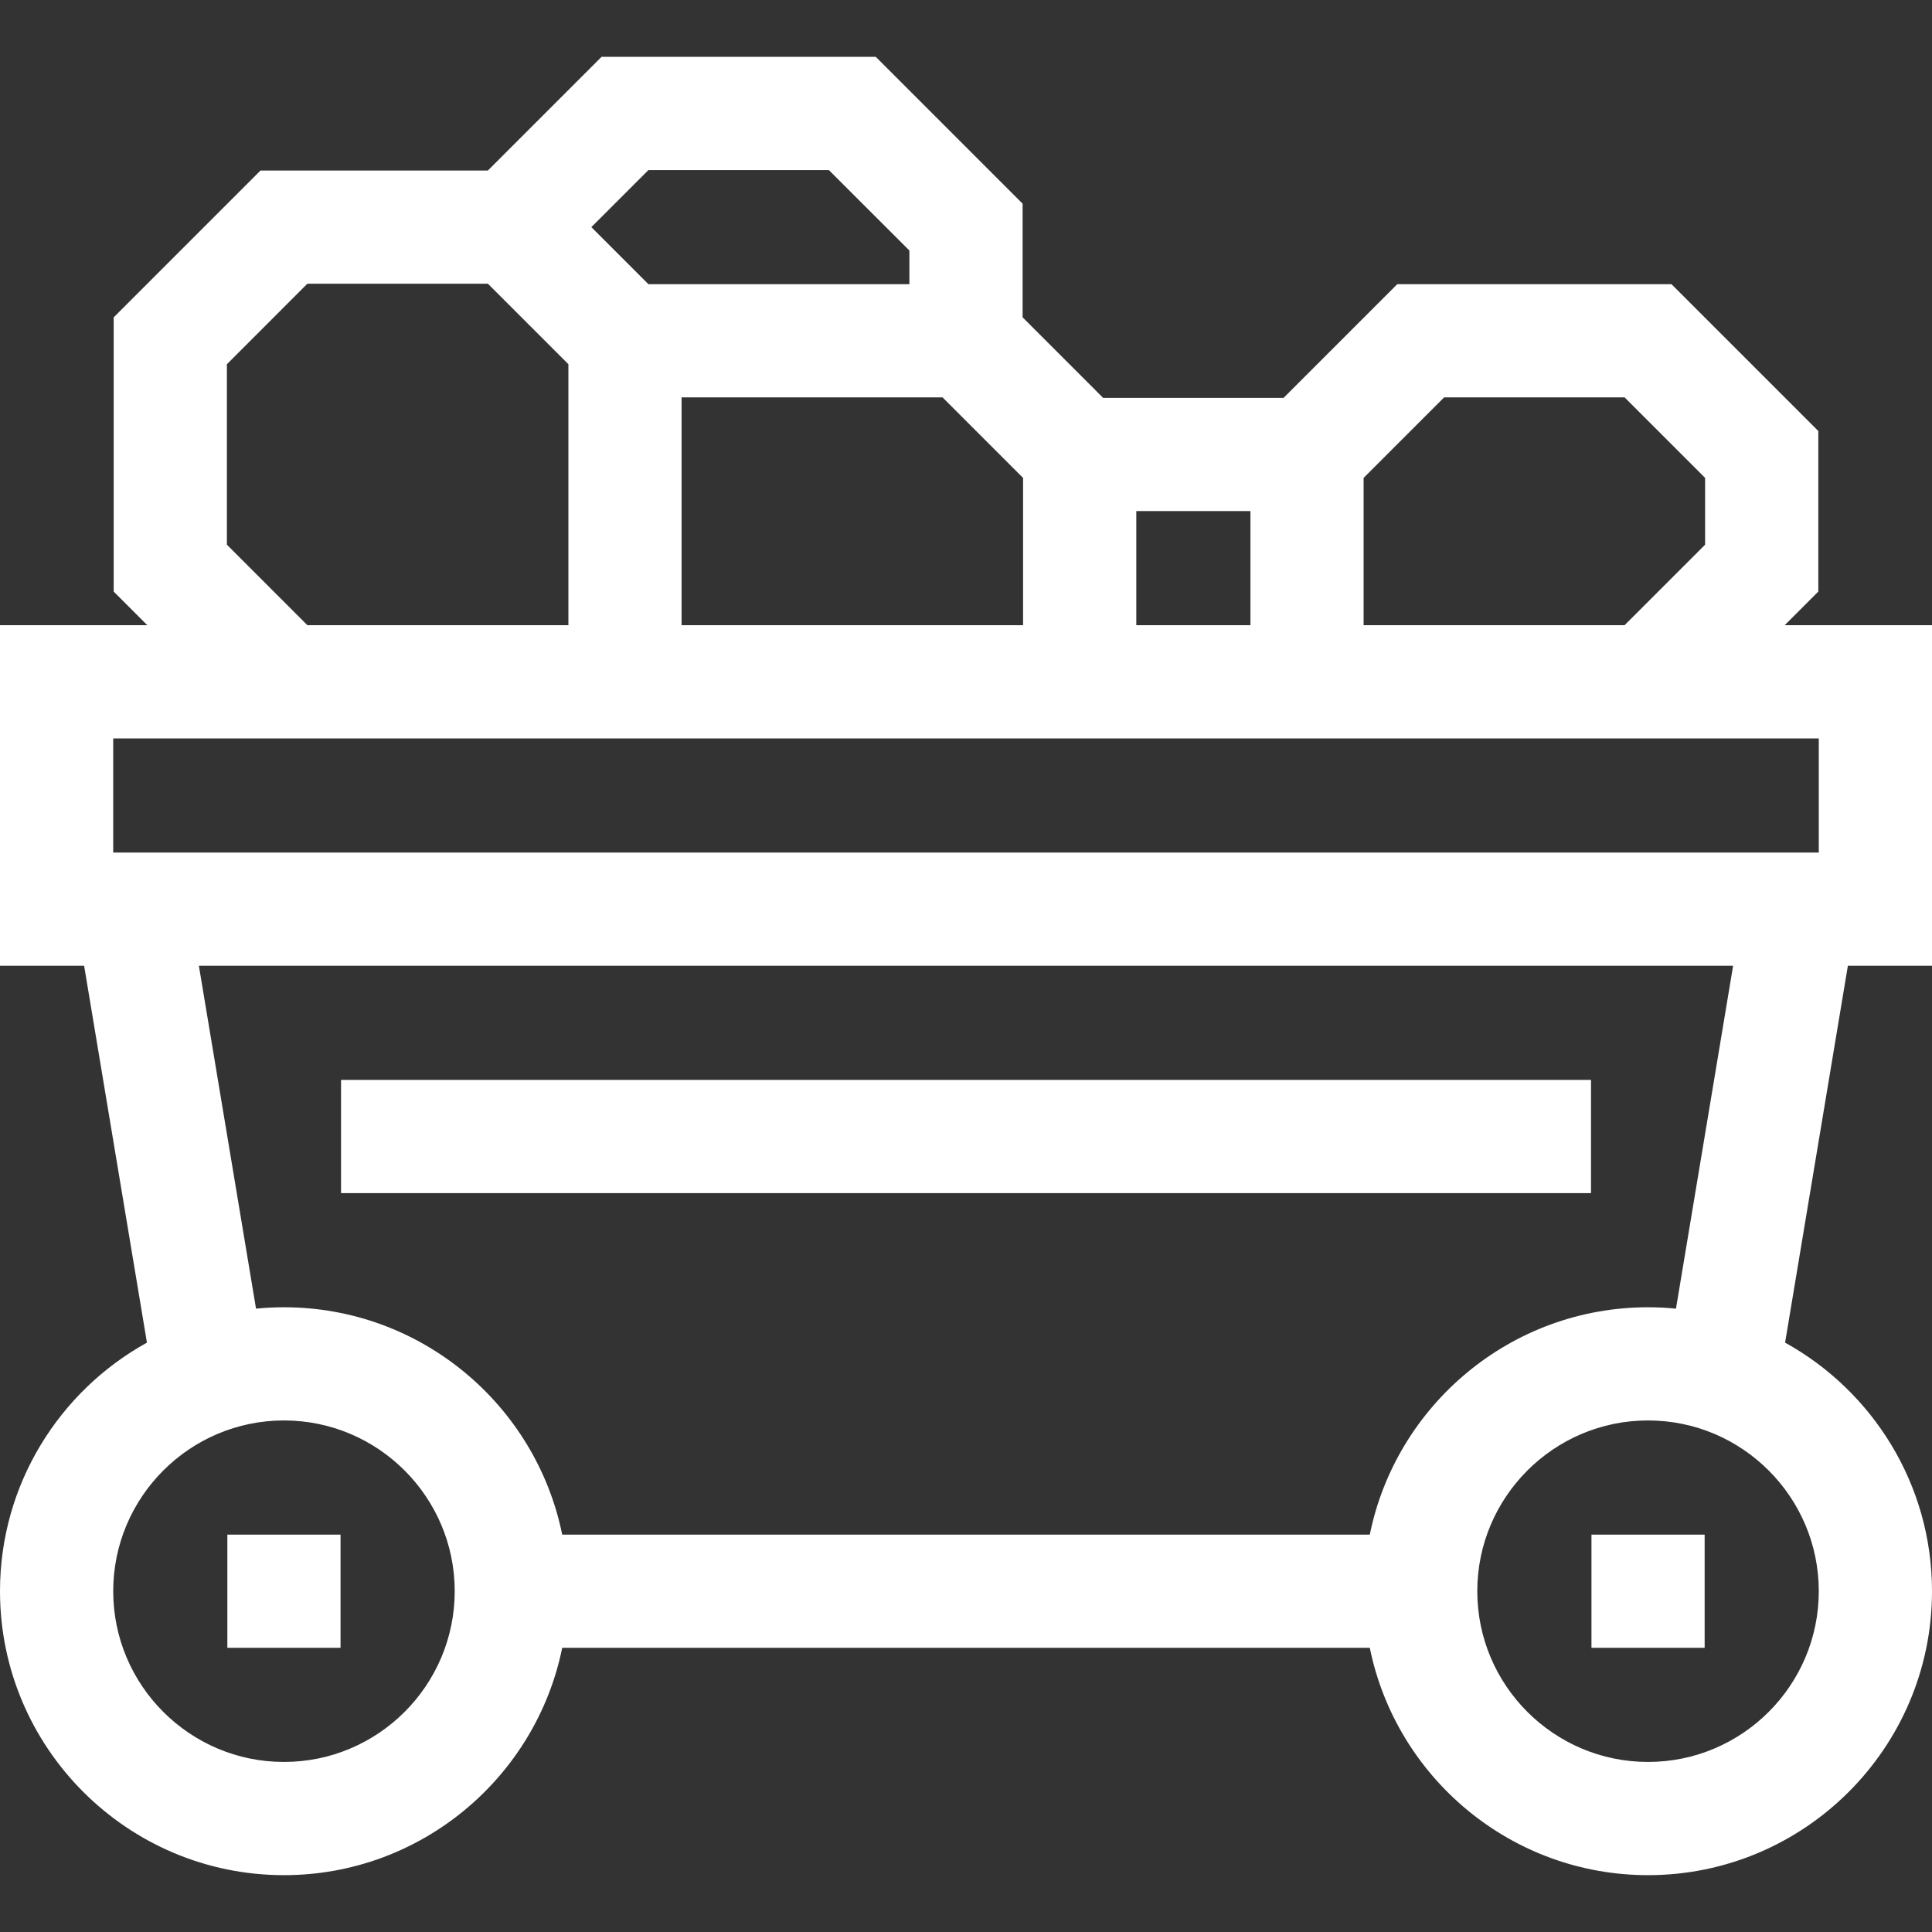 <?xml version="1.0" encoding="UTF-8"?> <svg xmlns="http://www.w3.org/2000/svg" width="50" height="50" viewBox="0 0 50 50" fill="none"><rect x="0" y="0" width="50" height="50" fill="#333333" stroke="none"/> <g clip-path="url(#clip0_242_676)"> <path d="M5.884 39.716H8.813V42.645H5.884V39.716Z" fill="white"></path> <path d="M8.826 27.948H41.175V30.878H8.826V27.948Z" fill="white"></path> <path d="M41.187 39.716H44.116V42.645H41.187V39.716Z" fill="white"></path> <path d="M50 24.994V16.18H46.188L47.058 15.31V11.155L43.258 7.355H36.161L33.219 10.297H28.549L26.465 8.213V5.271L22.665 1.471H15.568L12.626 4.413H6.742L2.942 8.213V15.31L3.812 16.18H0V24.994H2.177L3.803 34.747C1.538 36 0 38.414 0 41.18C0 45.233 3.297 48.529 7.349 48.529C10.899 48.529 13.869 45.998 14.55 42.645H35.45C36.131 45.998 39.101 48.529 42.651 48.529C46.703 48.529 50 45.233 50 41.18C50 38.414 48.463 36 46.198 34.747L47.823 24.994H50ZM37.374 10.284H42.044L44.128 12.368V14.097L42.044 16.18H35.29V12.368L37.374 10.284ZM29.407 13.226H32.361V16.18H29.407V13.226ZM26.477 12.368V16.18H17.639V10.284H24.393L26.477 12.368ZM16.781 4.401H21.451L23.535 6.484V7.355H16.781L15.304 5.878L16.781 4.401ZM5.872 14.097V9.426L7.955 7.342H12.626L14.71 9.426V16.18H7.955L5.872 14.097ZM2.93 19.11H47.07V22.064H2.93V19.11ZM7.349 45.599C4.912 45.599 2.93 43.617 2.93 41.18C2.93 38.744 4.912 36.761 7.349 36.761C9.785 36.761 11.768 38.744 11.768 41.18C11.768 43.617 9.785 45.599 7.349 45.599ZM42.651 45.599C40.215 45.599 38.232 43.617 38.232 41.18C38.232 38.744 40.215 36.761 42.651 36.761C45.088 36.761 47.07 38.744 47.07 41.18C47.07 43.617 45.088 45.599 42.651 45.599ZM43.374 33.868C43.136 33.844 42.895 33.832 42.651 33.832C39.101 33.832 36.131 36.363 35.45 39.716H14.55C13.869 36.363 10.899 33.832 7.349 33.832C7.105 33.832 6.864 33.844 6.626 33.868L5.147 24.994H44.853L43.374 33.868Z" fill="white"></path> </g> <defs> <clipPath id="clip0_242_676"> <rect width="50" height="50" fill="white"></rect> </clipPath> </defs> </svg> 